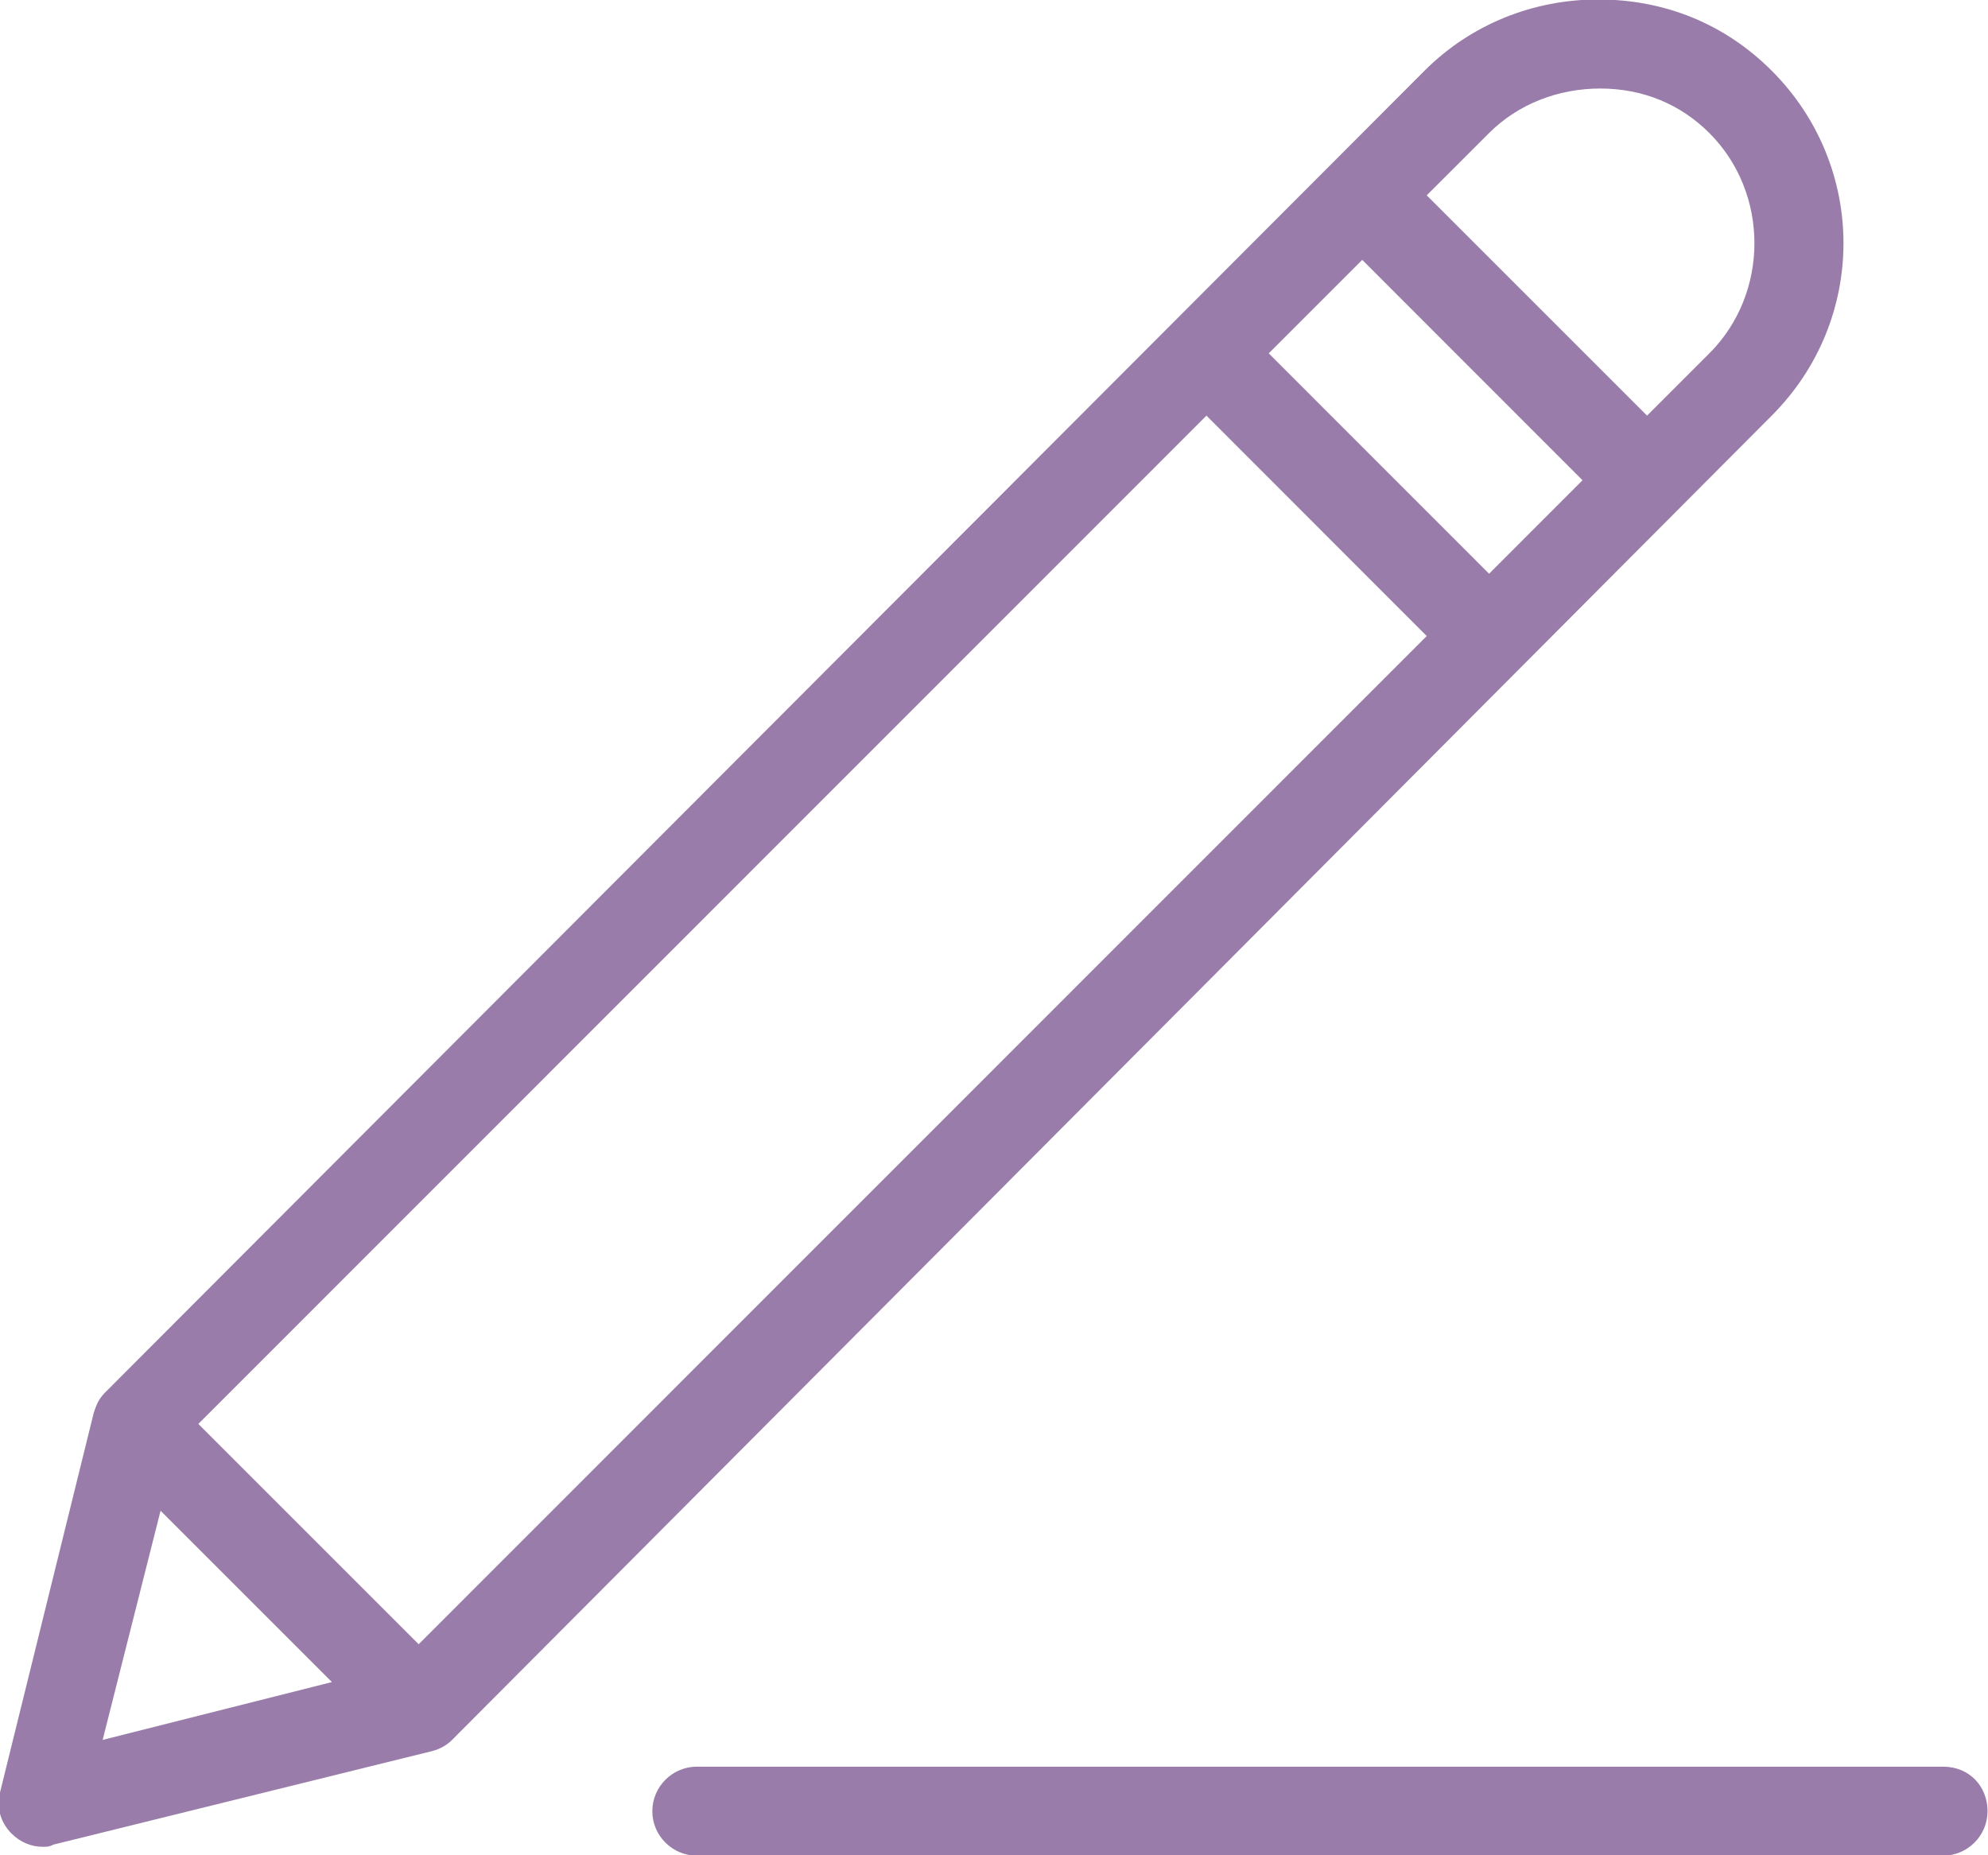 <svg xmlns="http://www.w3.org/2000/svg" xmlns:xlink="http://www.w3.org/1999/xlink" width="30px" height="28px" viewBox="0 0 30 28">
  <path fill-rule="evenodd"  fill="rgb(153, 124, 170)" d="M26.736,1.067 C26.031,0.362 25.124,-0.008 24.117,-0.008 C23.143,-0.008 22.202,0.362 21.497,1.067 L1.583,21.019 C1.482,21.120 1.449,21.221 1.415,21.322 L0.005,27.032 C-0.062,27.267 0.005,27.502 0.173,27.671 C0.307,27.805 0.475,27.872 0.643,27.872 C0.710,27.872 0.744,27.872 0.811,27.838 L6.520,26.428 C6.654,26.394 6.755,26.327 6.822,26.259 L26.736,6.273 C28.180,4.829 28.180,2.512 26.736,1.067 L26.736,1.067 ZM2.993,21.490 L18.206,6.273 L21.530,9.599 L6.318,24.815 L2.993,21.490 ZM19.146,5.333 L20.557,3.922 L23.881,7.248 L22.471,8.659 L19.146,5.333 ZM2.423,22.800 L5.009,25.386 L1.549,26.259 L2.423,22.800 ZM25.795,5.333 L24.855,6.273 L21.530,2.948 L22.471,2.008 C22.908,1.571 23.512,1.336 24.150,1.336 C24.788,1.336 25.359,1.571 25.795,2.008 C26.702,2.914 26.702,4.426 25.795,5.333 L25.795,5.333 ZM29.993,27.335 C29.993,27.704 29.691,28.006 29.322,28.006 L10.516,28.006 C10.146,28.006 9.844,27.704 9.844,27.335 C9.844,26.965 10.146,26.663 10.516,26.663 L29.322,26.663 C29.724,26.663 29.993,26.965 29.993,27.335 L29.993,27.335 Z"/>
</svg>